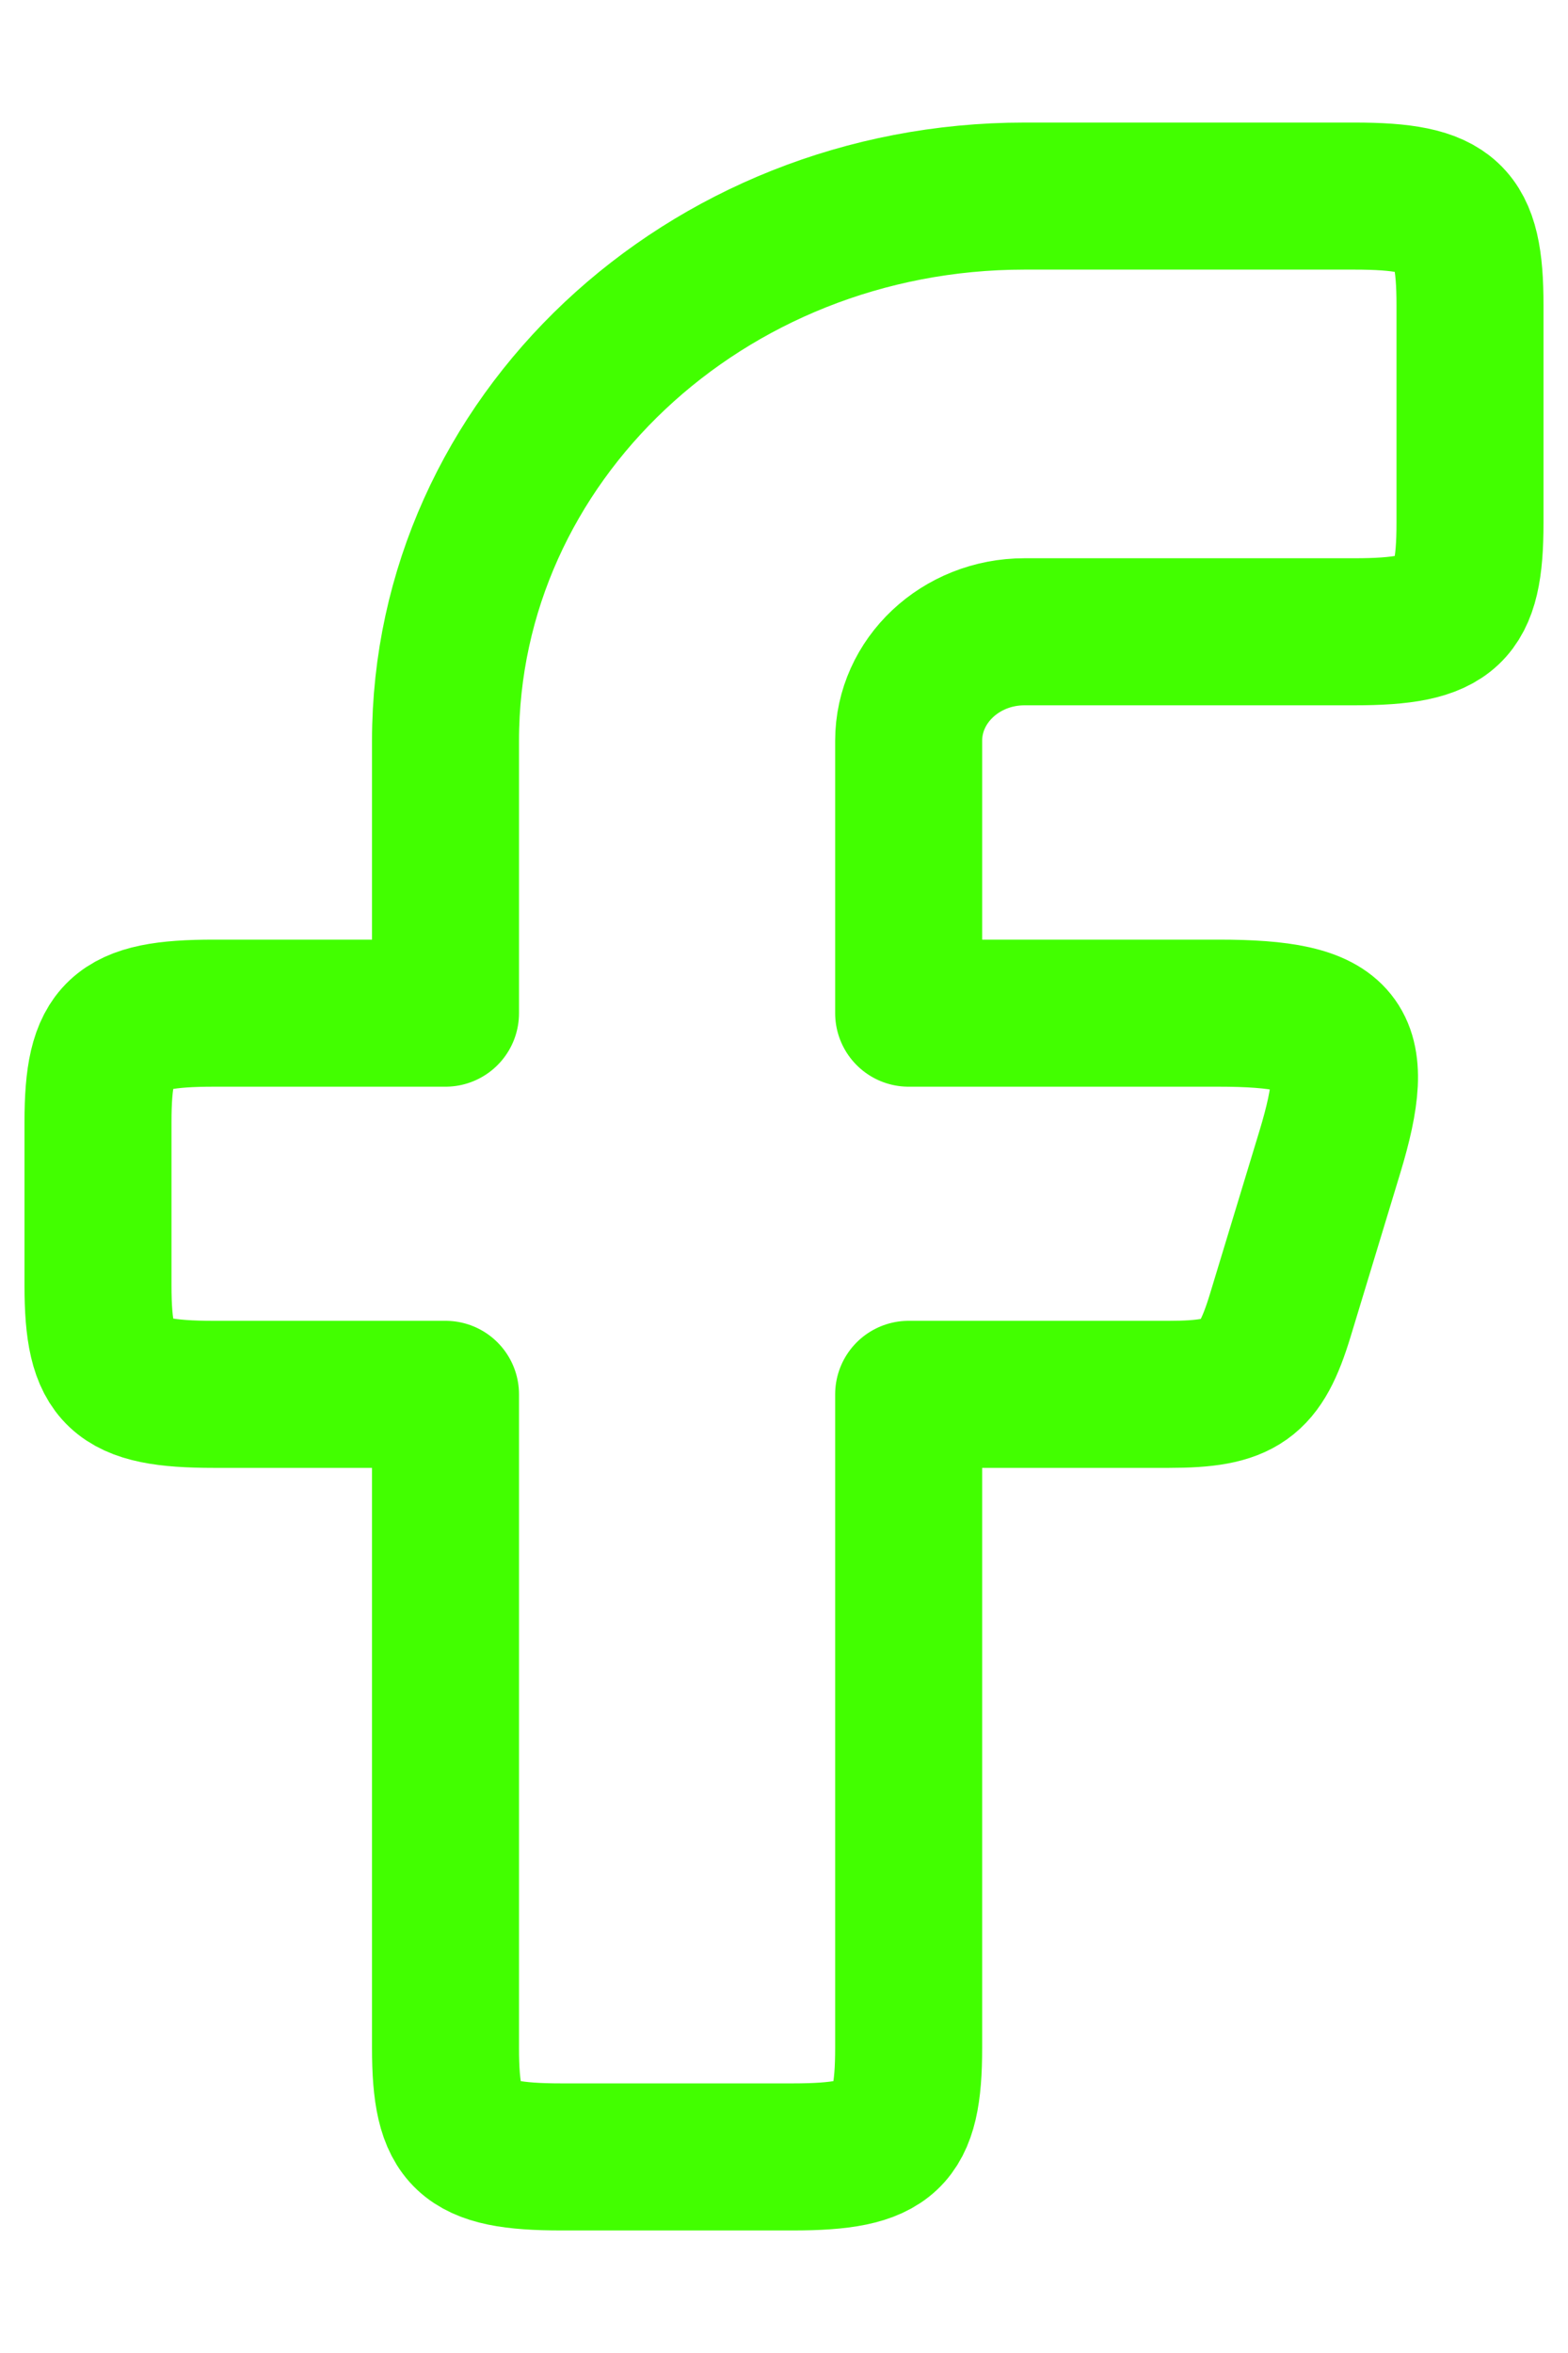 <svg width="8" height="12" viewBox="0 0 8 12" fill="none" xmlns="http://www.w3.org/2000/svg">
<path fill-rule="evenodd" clip-rule="evenodd" d="M1.091 5.167C0.602 5.167 0.5 5.263 0.5 5.722V6.556C0.5 7.015 0.602 7.111 1.091 7.111H2.273V10.444C2.273 10.904 2.375 11 2.864 11H4.045C4.534 11 4.636 10.904 4.636 10.444V7.111H5.963C6.334 7.111 6.43 7.043 6.532 6.708L6.785 5.875C6.959 5.301 6.852 5.167 6.217 5.167H4.636V3.778C4.636 3.471 4.901 3.222 5.227 3.222H6.909C7.398 3.222 7.5 3.126 7.5 2.667V1.556C7.5 1.096 7.398 1 6.909 1H5.227C3.595 1 2.273 2.244 2.273 3.778V5.167H1.091Z" stroke="#42FF00" stroke-width="0.75" stroke-linejoin="round"/>
</svg>
